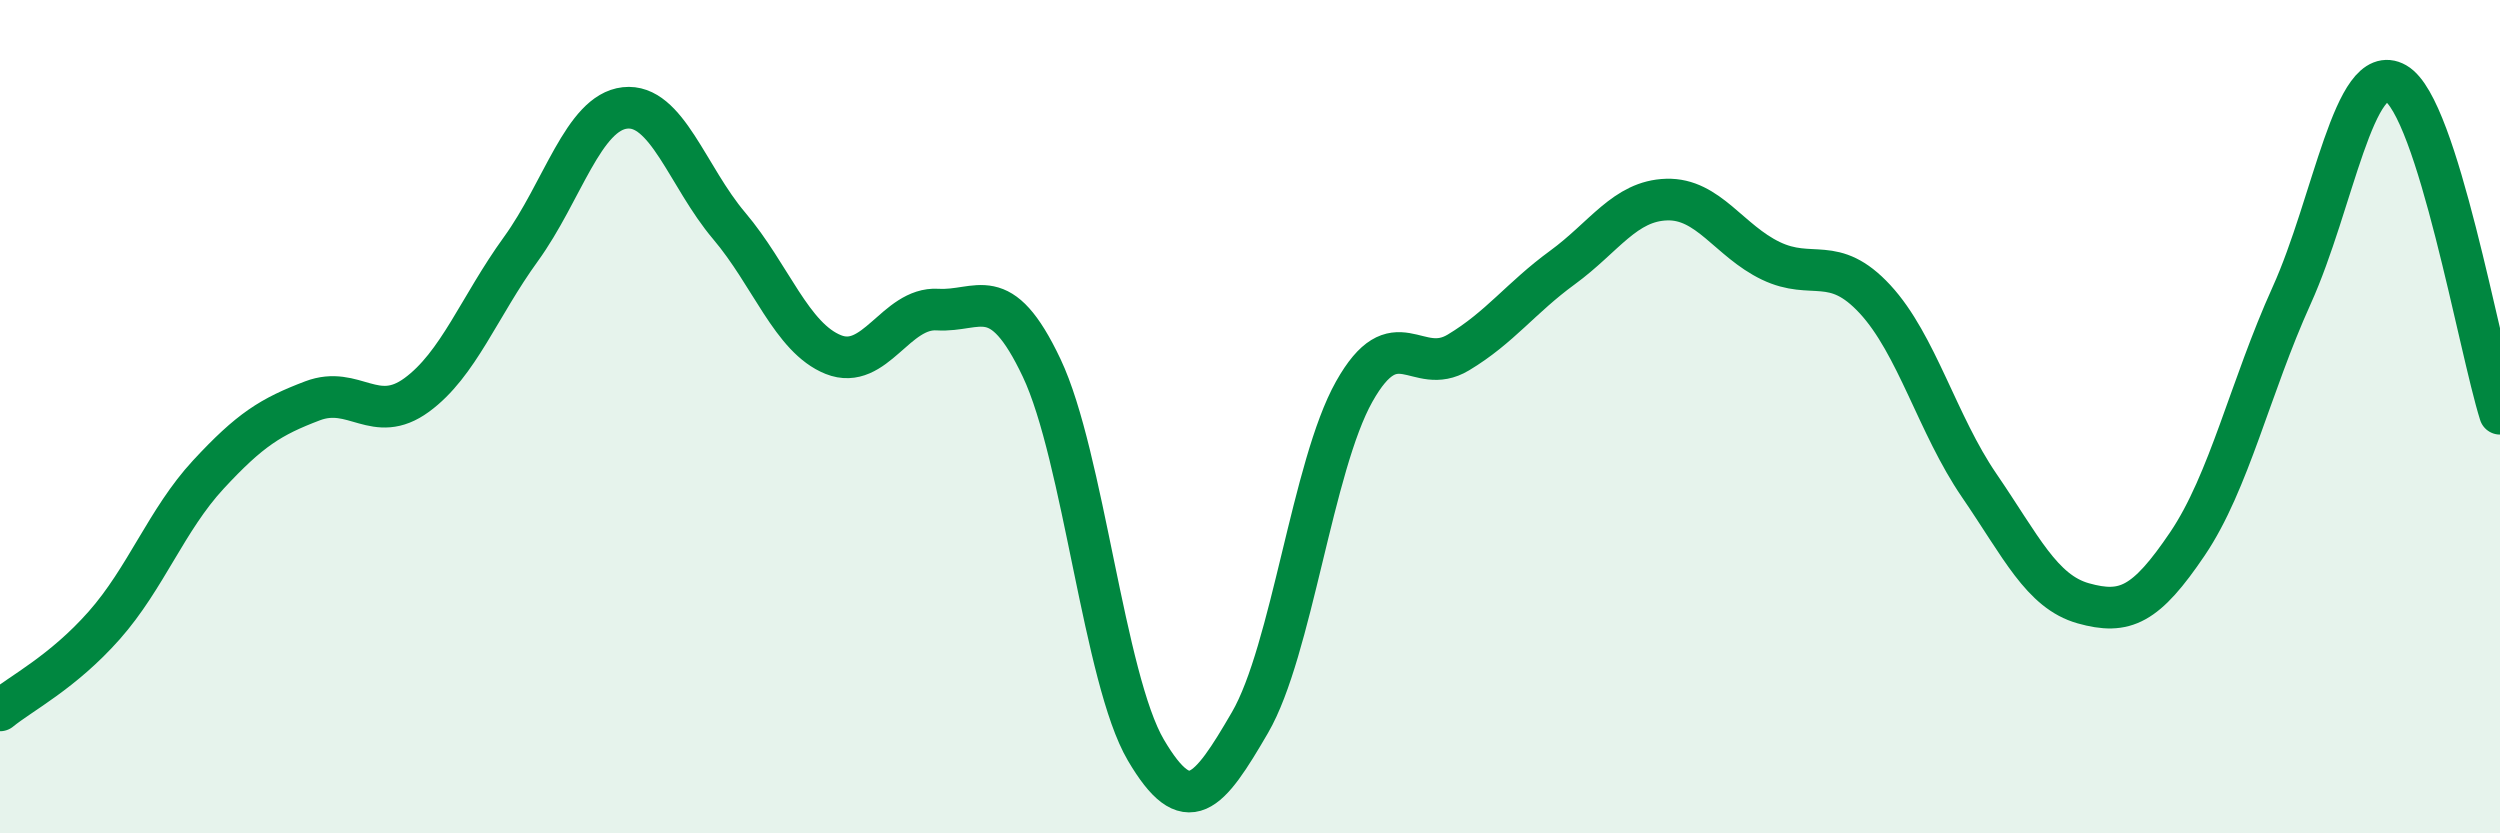 
    <svg width="60" height="20" viewBox="0 0 60 20" xmlns="http://www.w3.org/2000/svg">
      <path
        d="M 0,17.05 C 0.5,16.64 1.5,16.14 2.5,15.01 C 3.5,13.88 4,12.47 5,11.39 C 6,10.31 6.5,10 7.5,9.62 C 8.5,9.24 9,10.21 10,9.48 C 11,8.75 11.5,7.36 12.5,5.98 C 13.5,4.6 14,2.7 15,2.59 C 16,2.48 16.5,4.24 17.5,5.42 C 18.5,6.6 19,8.11 20,8.51 C 21,8.91 21.5,7.37 22.5,7.43 C 23.5,7.49 24,6.72 25,8.83 C 26,10.94 26.5,16.3 27.5,18 C 28.5,19.7 29,19.06 30,17.34 C 31,15.62 31.5,11.18 32.5,9.4 C 33.5,7.62 34,9.06 35,8.46 C 36,7.86 36.5,7.15 37.5,6.42 C 38.5,5.69 39,4.82 40,4.79 C 41,4.76 41.5,5.78 42.5,6.26 C 43.5,6.74 44,6.1 45,7.18 C 46,8.26 46.5,10.19 47.5,11.65 C 48.5,13.11 49,14.2 50,14.48 C 51,14.76 51.5,14.53 52.5,13.05 C 53.5,11.57 54,9.3 55,7.09 C 56,4.88 56.5,1.43 57.5,2 C 58.5,2.57 59.5,8.34 60,9.93L60 20L0 20Z"
        fill="#008740"
        opacity="0.1"
        stroke-linecap="round"
        stroke-linejoin="round"
      />
      <path
        d="M 0,17.05 C 0.5,16.64 1.5,16.14 2.5,15.01 C 3.5,13.88 4,12.47 5,11.39 C 6,10.31 6.5,10 7.5,9.62 C 8.5,9.24 9,10.21 10,9.48 C 11,8.75 11.5,7.36 12.5,5.98 C 13.5,4.6 14,2.7 15,2.59 C 16,2.48 16.5,4.24 17.5,5.42 C 18.5,6.6 19,8.11 20,8.51 C 21,8.91 21.5,7.37 22.5,7.43 C 23.5,7.49 24,6.72 25,8.83 C 26,10.94 26.5,16.3 27.5,18 C 28.5,19.7 29,19.06 30,17.34 C 31,15.62 31.5,11.18 32.5,9.4 C 33.5,7.62 34,9.06 35,8.46 C 36,7.86 36.5,7.15 37.5,6.42 C 38.5,5.69 39,4.82 40,4.79 C 41,4.76 41.5,5.78 42.5,6.26 C 43.5,6.74 44,6.1 45,7.18 C 46,8.26 46.5,10.19 47.5,11.65 C 48.5,13.11 49,14.2 50,14.48 C 51,14.76 51.5,14.53 52.5,13.05 C 53.5,11.57 54,9.3 55,7.09 C 56,4.88 56.5,1.43 57.5,2 C 58.5,2.57 59.5,8.34 60,9.93"
        stroke="#008740"
        stroke-width="1"
        fill="none"
        stroke-linecap="round"
        stroke-linejoin="round"
      />
    </svg>
  
